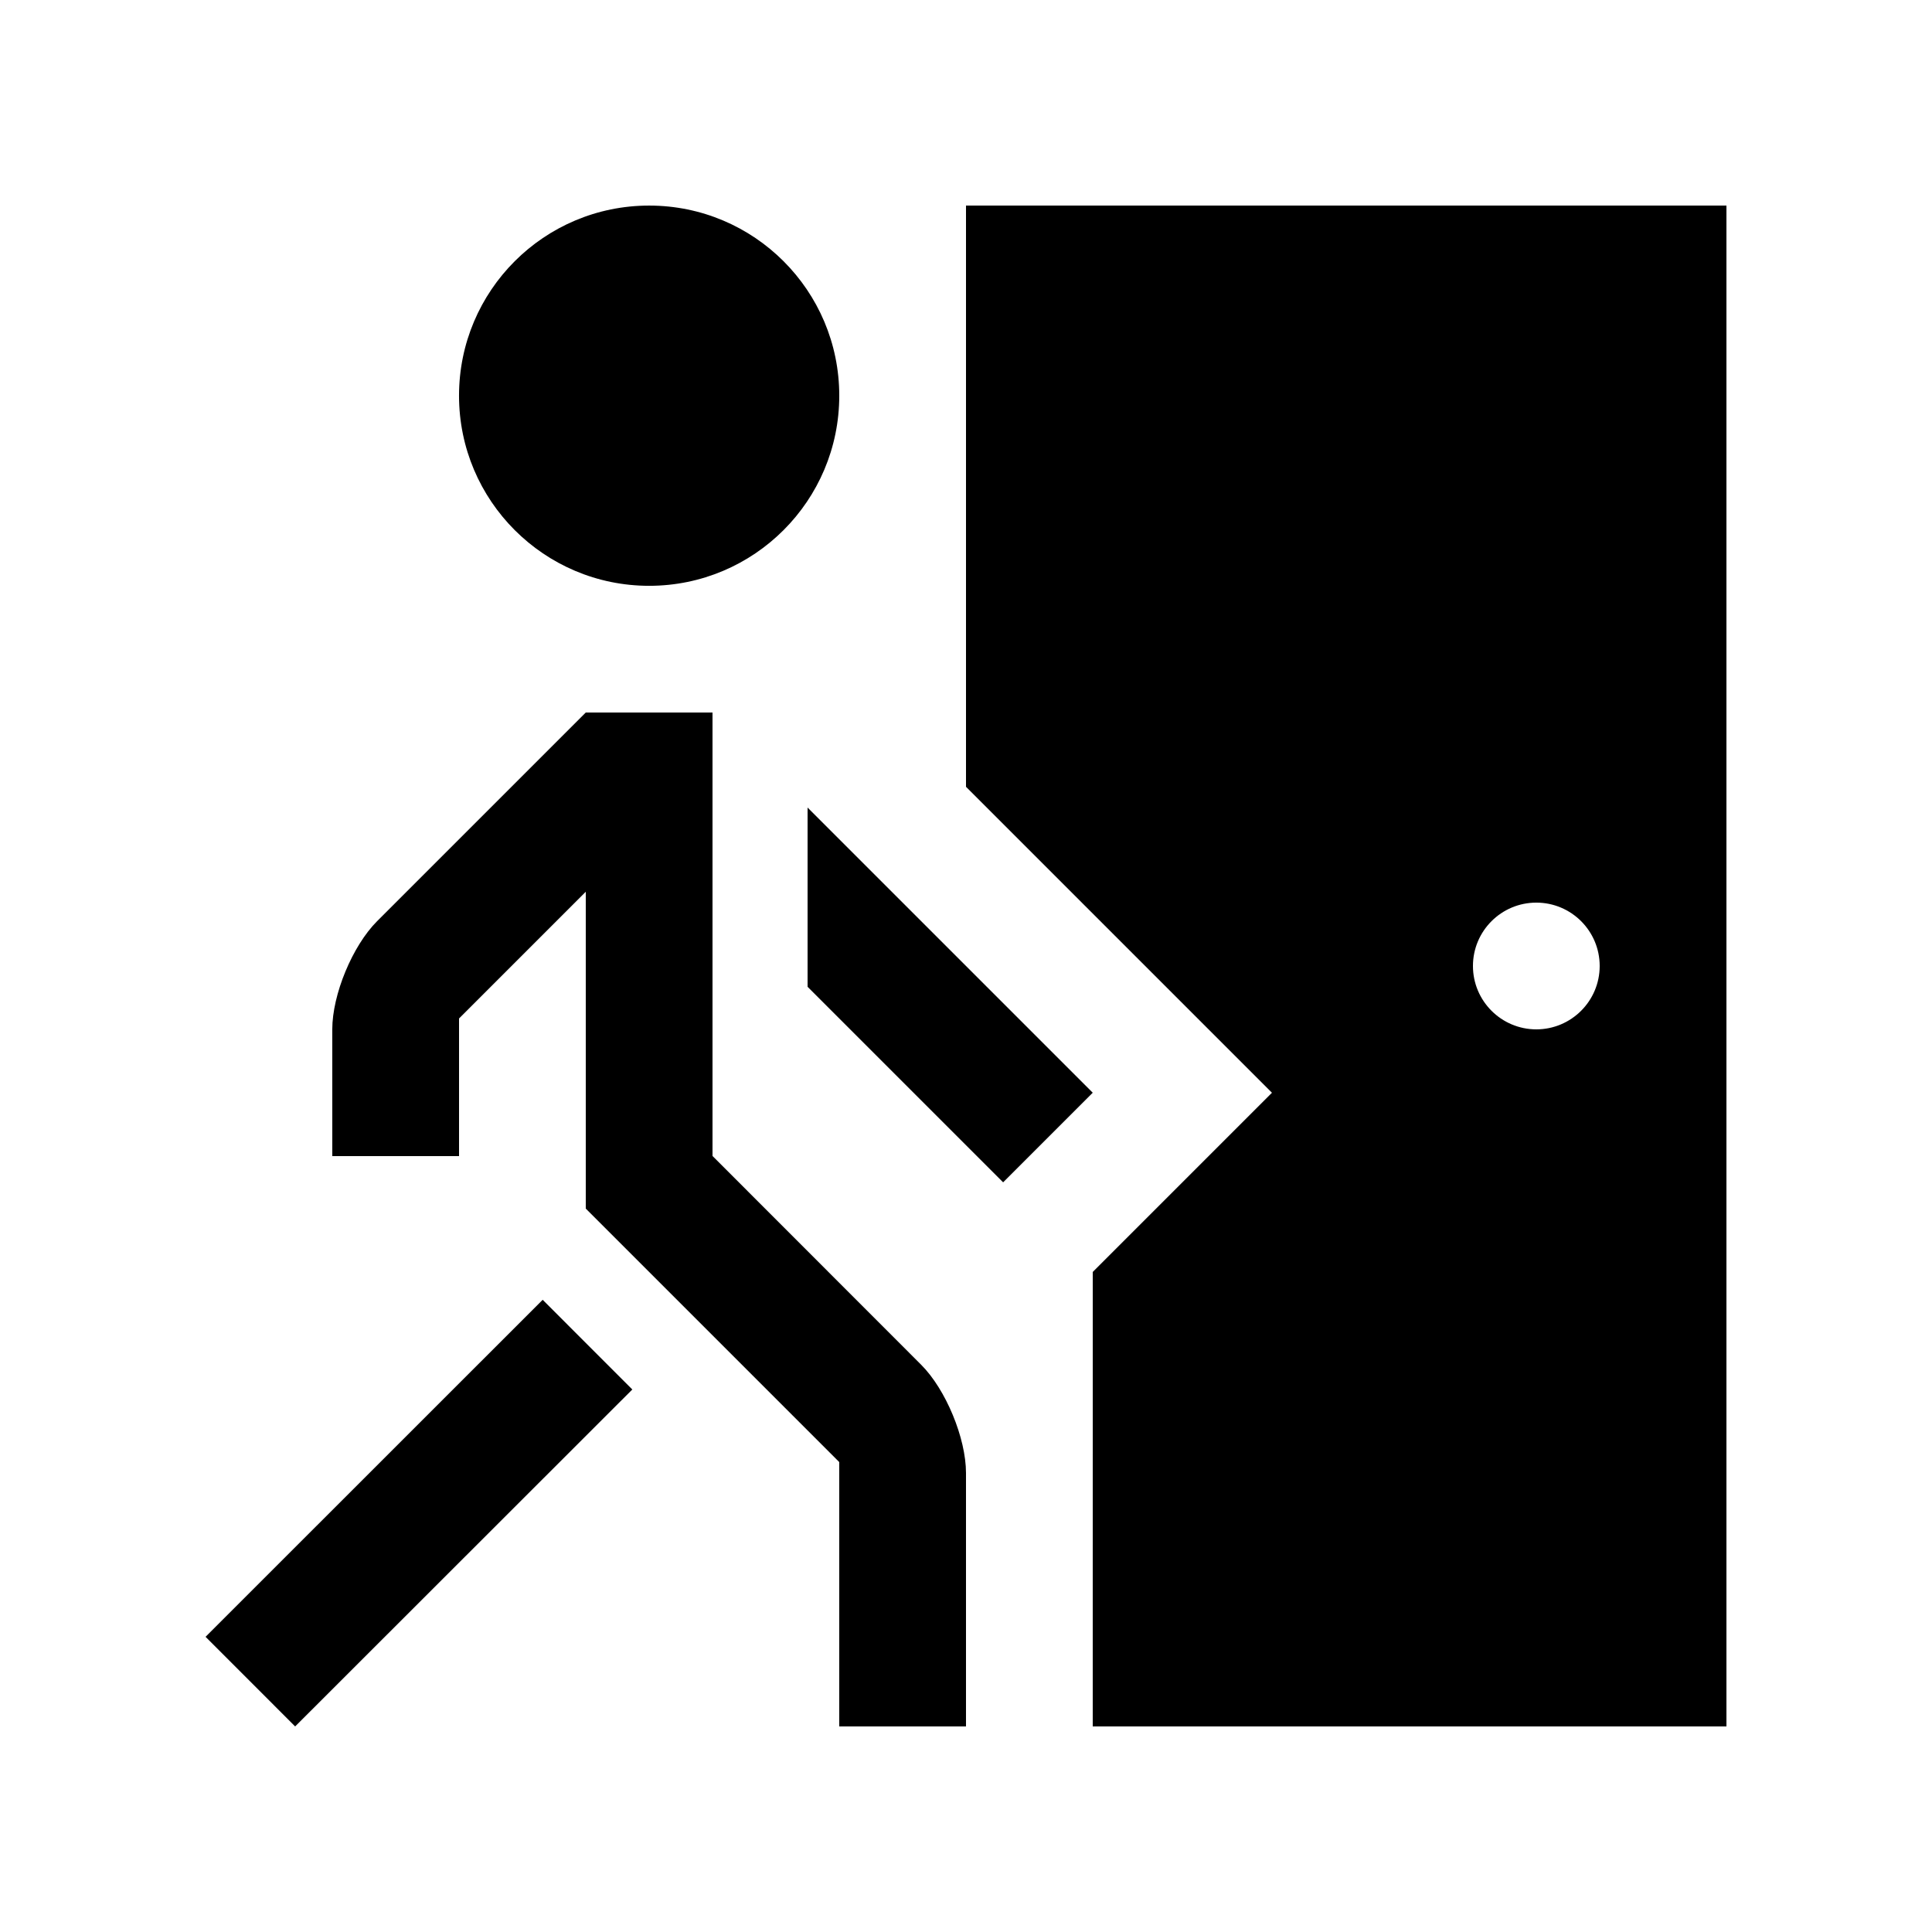 <?xml version="1.0" encoding="UTF-8"?>
<!-- Uploaded to: ICON Repo, www.svgrepo.com, Generator: ICON Repo Mixer Tools -->
<svg fill="#000000" width="800px" height="800px" version="1.1" viewBox="144 144 512 512" xmlns="http://www.w3.org/2000/svg">
 <g>
  <path d="m316.03 198.48c-27.816 0-50.383 22.535-50.383 50.383 0 27.816 22.566 50.383 50.383 50.383s50.383-22.566 50.383-50.383c0-27.848-22.566-50.383-50.383-50.383z"/>
  <path d="m311.57 512.23-89.352 89.293-23.742-23.75 89.34-89.312z"/>
  <path d="m232.06 450.38h33.59v-36.473l33.586-33.586v83.969l67.172 67.172v70.062h33.59v-67.176c0-9.234-5.352-22.148-11.875-28.668l-55.301-55.336v-117.52h-33.586l-55.305 55.301c-6.523 6.531-11.875 19.418-11.875 28.668z"/>
  <path d="m409.84 457.33 23.746-23.746-75.57-75.57v47.496z"/>
  <path d="m400 198.48v154.03l81.082 81.082-47.492 47.492-0.004 120.44h167.94v-403.05zm151.14 218.31c-9.266 0-16.793-7.527-16.793-16.793 0-9.281 7.527-16.793 16.793-16.793s16.793 7.512 16.793 16.793c0 9.266-7.527 16.793-16.793 16.793z"/>
 </g>
</svg>